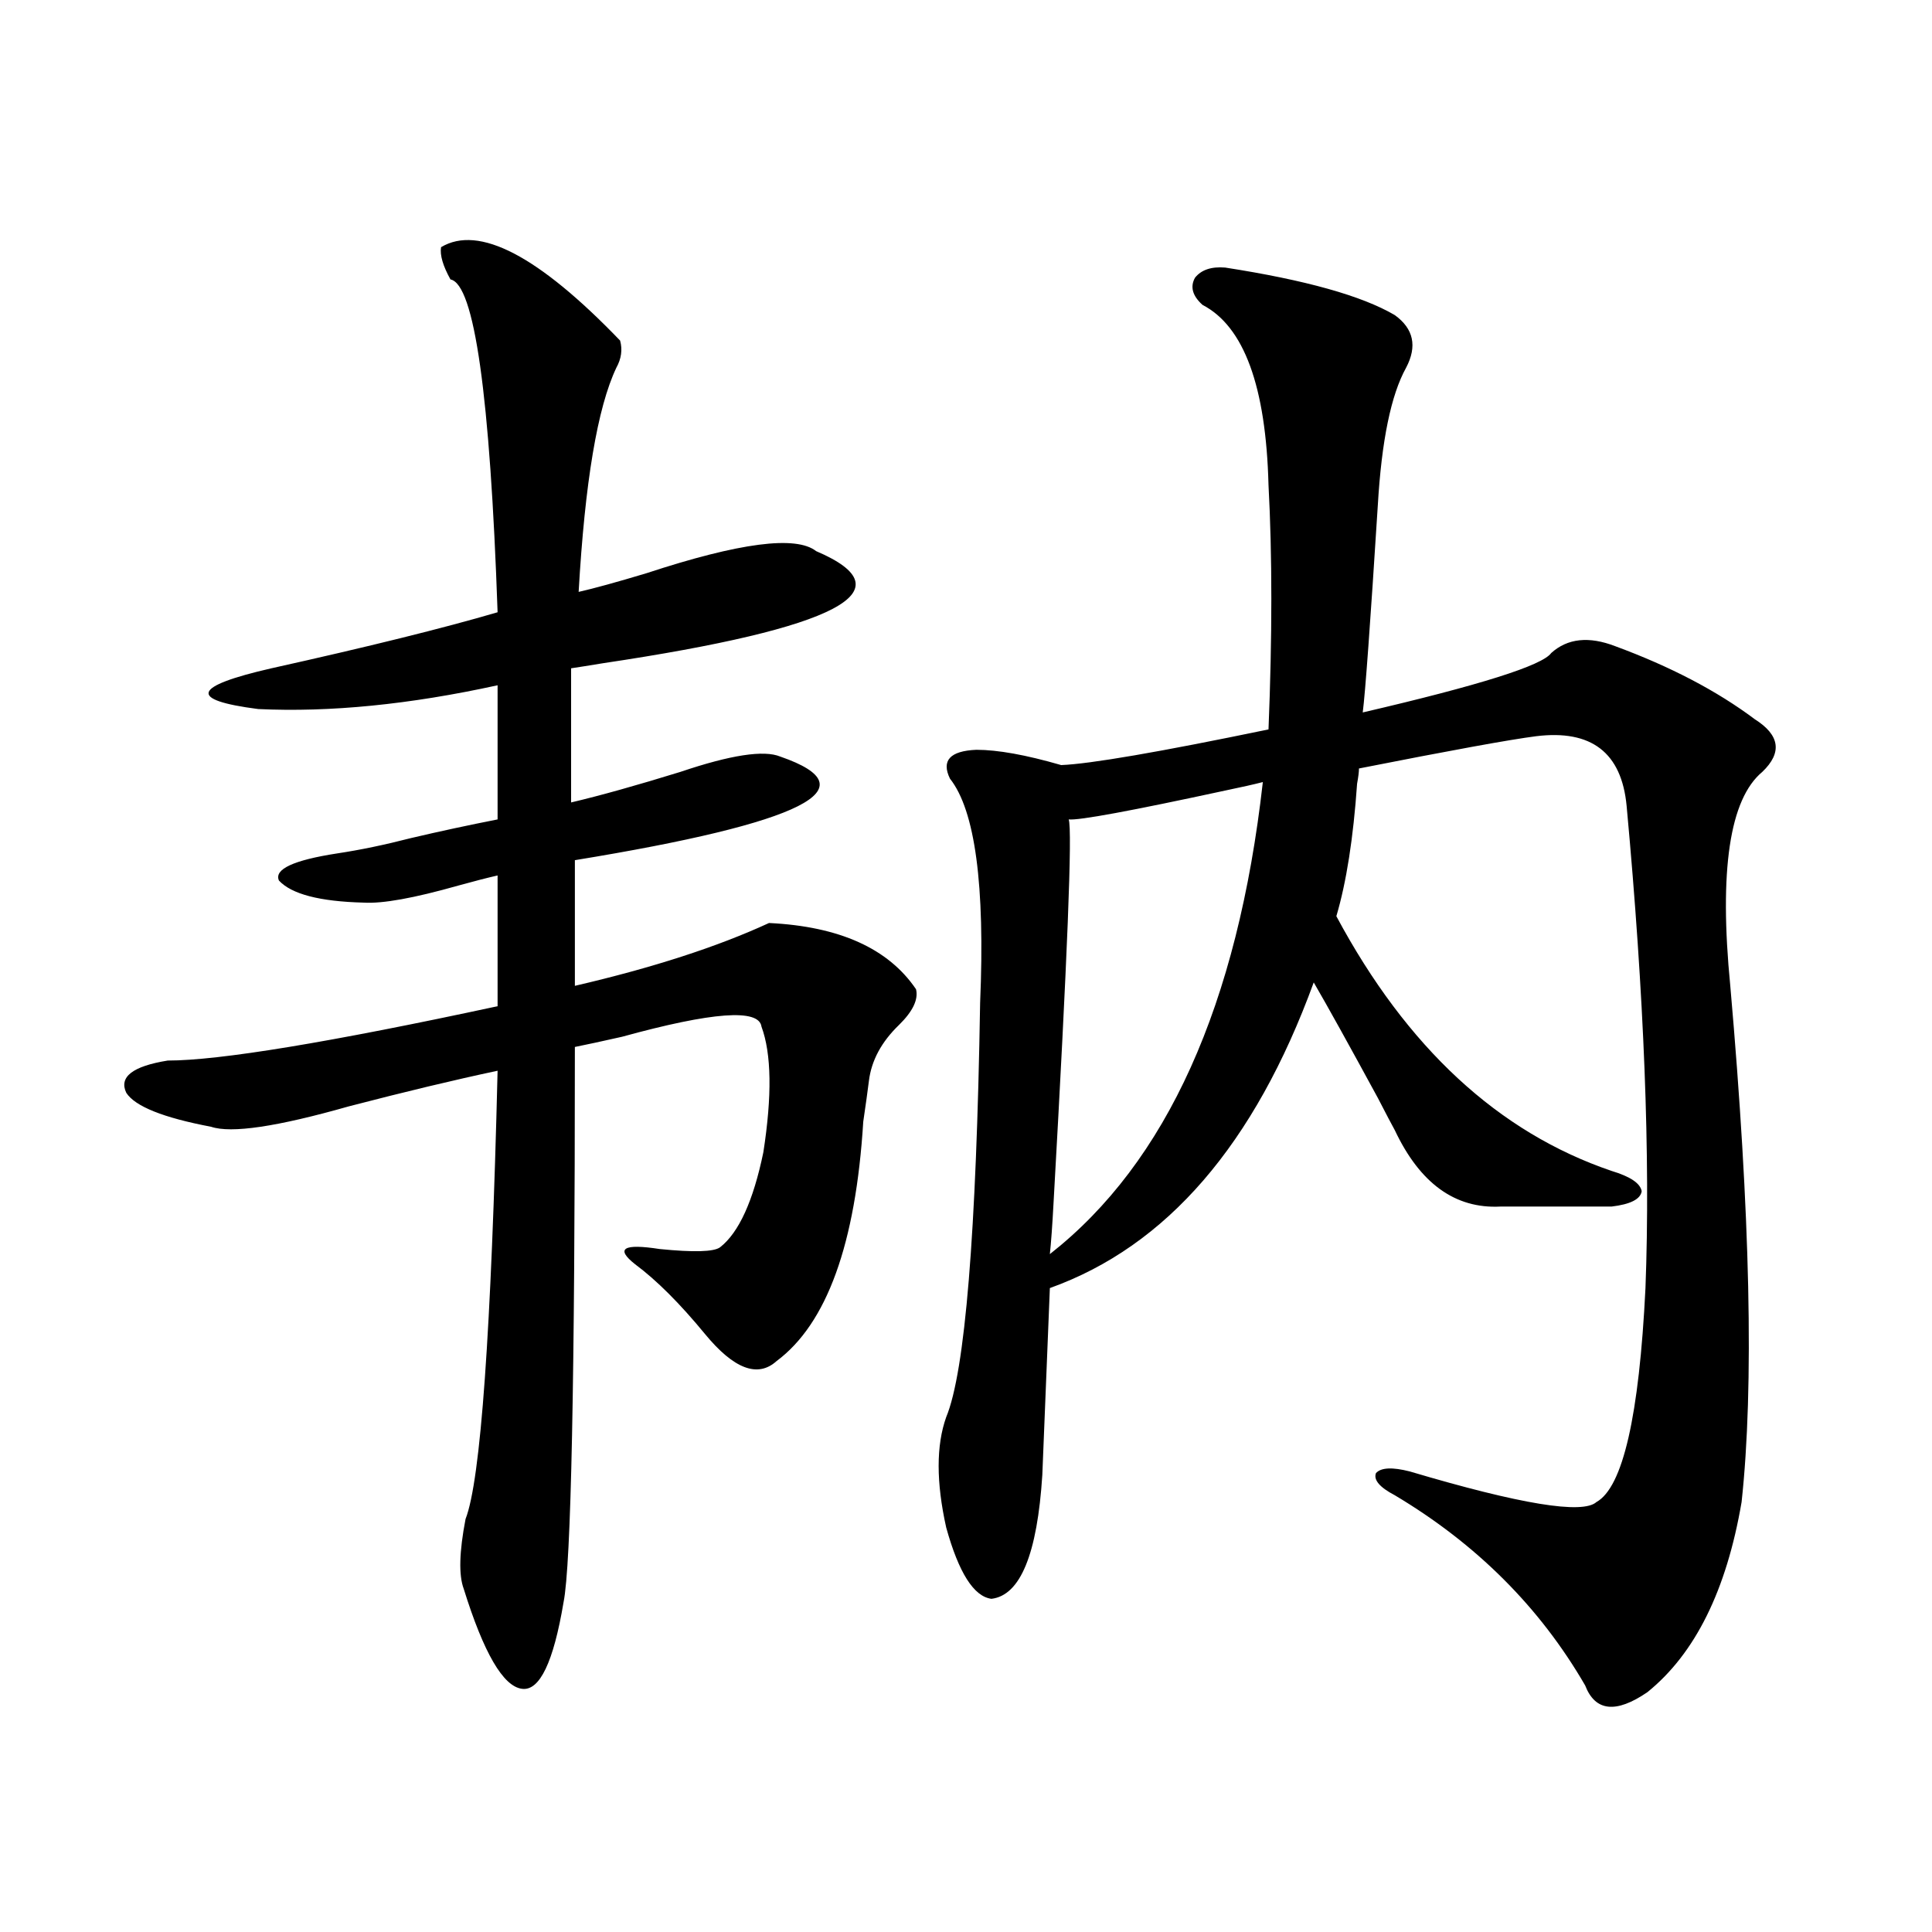 <?xml version="1.0" encoding="utf-8"?>
<!-- Generator: Adobe Illustrator 16.0.0, SVG Export Plug-In . SVG Version: 6.00 Build 0)  -->
<!DOCTYPE svg PUBLIC "-//W3C//DTD SVG 1.1//EN" "http://www.w3.org/Graphics/SVG/1.1/DTD/svg11.dtd">
<svg version="1.1" id="图层_1" xmlns="http://www.w3.org/2000/svg" xmlns:xlink="http://www.w3.org/1999/xlink" x="0px" y="0px"
	 width="1000px" height="1000px" viewBox="0 0 1000 1000" enable-background="new 0 0 1000 1000" xml:space="preserve">
<path d="M228.288,127.941c19.512-11.714,50.395,4.395,92.681,48.34c1.296,4.696,0.64,9.38-1.951,14.063
	c-9.756,20.517-16.265,59.188-19.512,116.016c7.805-1.758,19.512-4.972,35.121-9.668c48.124-15.82,77.391-19.624,87.803-11.426
	c48.124,20.517,11.372,39.853-110.241,58.008c-7.165,1.181-12.683,2.06-16.585,2.637v69.434c14.954-3.516,33.81-8.789,56.584-15.82
	c26.005-8.789,43.246-11.426,51.706-7.91c47.468,16.411,12.027,34.277-106.339,53.613v65.039
	c40.319-9.366,73.809-20.215,100.485-32.52c36.417,1.758,61.782,13.184,76.096,34.277c1.296,5.273-1.631,11.426-8.78,18.457
	c-9.116,8.789-14.314,18.457-15.609,29.004c-0.656,5.273-1.631,12.305-2.927,21.094c-3.902,63.281-18.872,104.59-44.877,123.926
	c-9.756,8.789-22.118,4.106-37.072-14.063c-13.018-15.82-25.045-27.823-36.097-36.035c-10.411-8.198-6.189-10.835,12.683-7.91
	c17.561,1.758,27.957,1.47,31.219-0.879c9.756-7.608,17.225-24.019,22.438-49.219c4.542-29.292,4.222-50.977-0.976-65.039
	c-1.311-9.366-25.365-7.608-72.193,5.273c-10.411,2.349-18.536,4.106-24.39,5.273c0,172.266-1.951,268.066-5.854,287.402
	c-5.213,31.05-12.363,45.991-21.463,44.824c-9.756-1.181-19.847-18.457-30.243-51.855c-2.607-7.031-2.287-19.034,0.976-36.035
	c7.805-19.913,13.323-97.257,16.585-232.031c-22.118,4.696-47.804,10.849-77.071,18.457c-37.072,10.547-60.822,14.063-71.218,10.547
	c-24.725-4.683-39.359-10.547-43.901-17.578c-3.902-8.198,3.247-13.761,21.463-16.699c26.661,0,83.565-9.366,170.728-28.125v-67.676
	c-5.213,1.181-12.042,2.938-20.487,5.273c-22.774,6.454-39.023,9.38-48.779,8.789c-22.774-0.577-37.408-4.395-43.901-11.426
	c-2.607-5.851,7.469-10.547,30.243-14.063c11.707-1.758,24.39-4.395,38.048-7.91c14.954-3.516,29.908-6.729,44.877-9.668v-69.434
	c-45.532,9.97-86.827,14.063-123.899,12.305c-36.432-4.683-34.146-11.714,6.829-21.094c50.075-11.124,89.098-20.792,117.07-29.004
	c-3.902-112.5-12.042-169.917-24.39-172.266C229.263,137.609,227.632,132.048,228.288,127.941z M634.131,138.488
	c41.615,6.454,70.883,14.653,87.803,24.609c9.756,7.031,11.707,16.122,5.854,27.246c-7.805,14.063-12.683,37.793-14.634,71.191
	c-3.902,61.523-6.509,97.271-7.805,107.227c60.486-14.063,93.001-24.308,97.559-30.762c8.445-7.608,19.512-8.789,33.17-3.516
	c28.612,10.547,52.682,23.153,72.193,37.793c13.002,8.212,14.298,17.29,3.902,27.246c-16.92,14.063-22.438,50.977-16.585,110.742
	c10.396,118.364,12.347,207.422,5.854,267.188c-7.805,45.703-24.07,78.511-48.779,98.438c-16.265,11.124-26.996,9.956-32.194-3.516
	c-23.414-40.43-56.264-73.237-98.534-98.438c-7.805-4.093-11.067-7.91-9.756-11.426c2.592-2.925,8.445-3.214,17.561-0.879
	c57.224,17.001,89.419,22.274,96.583,15.82c13.658-7.608,22.103-44.522,25.365-110.742c2.592-67.964-0.656-151.172-9.756-249.609
	c-2.607-27.534-18.216-39.551-46.828-36.035c-13.658,1.758-44.237,7.333-91.705,16.699c0,1.758-0.335,4.395-0.976,7.91
	c-1.951,28.125-5.533,50.977-10.731,68.555c36.417,67.978,83.9,111.923,142.436,131.836c9.756,2.938,14.954,6.454,15.609,10.547
	c-0.656,4.106-5.854,6.743-15.609,7.91h-57.56c-23.414,1.181-41.63-12.003-54.633-39.551c-1.311-2.335-4.238-7.91-8.78-16.699
	c-14.969-27.534-26.021-47.461-33.17-59.766c-30.578,83.798-76.096,136.532-136.582,158.203l-3.902,96.68
	c-2.607,41.021-11.387,62.402-26.341,64.16c-9.116-1.181-16.92-13.472-23.414-36.914c-5.213-23.429-5.213-42.476,0-57.129
	c9.756-23.429,15.609-94.922,17.561-214.453c2.591-60.933-2.607-99.604-15.609-116.016c-4.558-9.366,0-14.351,13.658-14.941
	c11.052,0,25.685,2.637,43.901,7.91c14.954-0.577,50.73-6.729,107.314-18.457c1.951-48.038,1.951-90.226,0-126.563
	c-1.311-50.977-12.683-82.026-34.146-93.164c-5.213-4.683-6.509-9.366-3.902-14.063
	C621.769,139.669,626.967,137.911,634.131,138.488z M653.643,404.797c-4.558,1.181-11.067,2.637-19.512,4.395
	c-48.779,10.547-75.776,15.532-80.974,14.941c1.951,5.273-0.656,71.191-7.805,197.754c-0.656,12.305-1.311,21.396-1.951,27.246
	C603.888,601.672,640.625,520.235,653.643,404.797z"/>
</svg>
